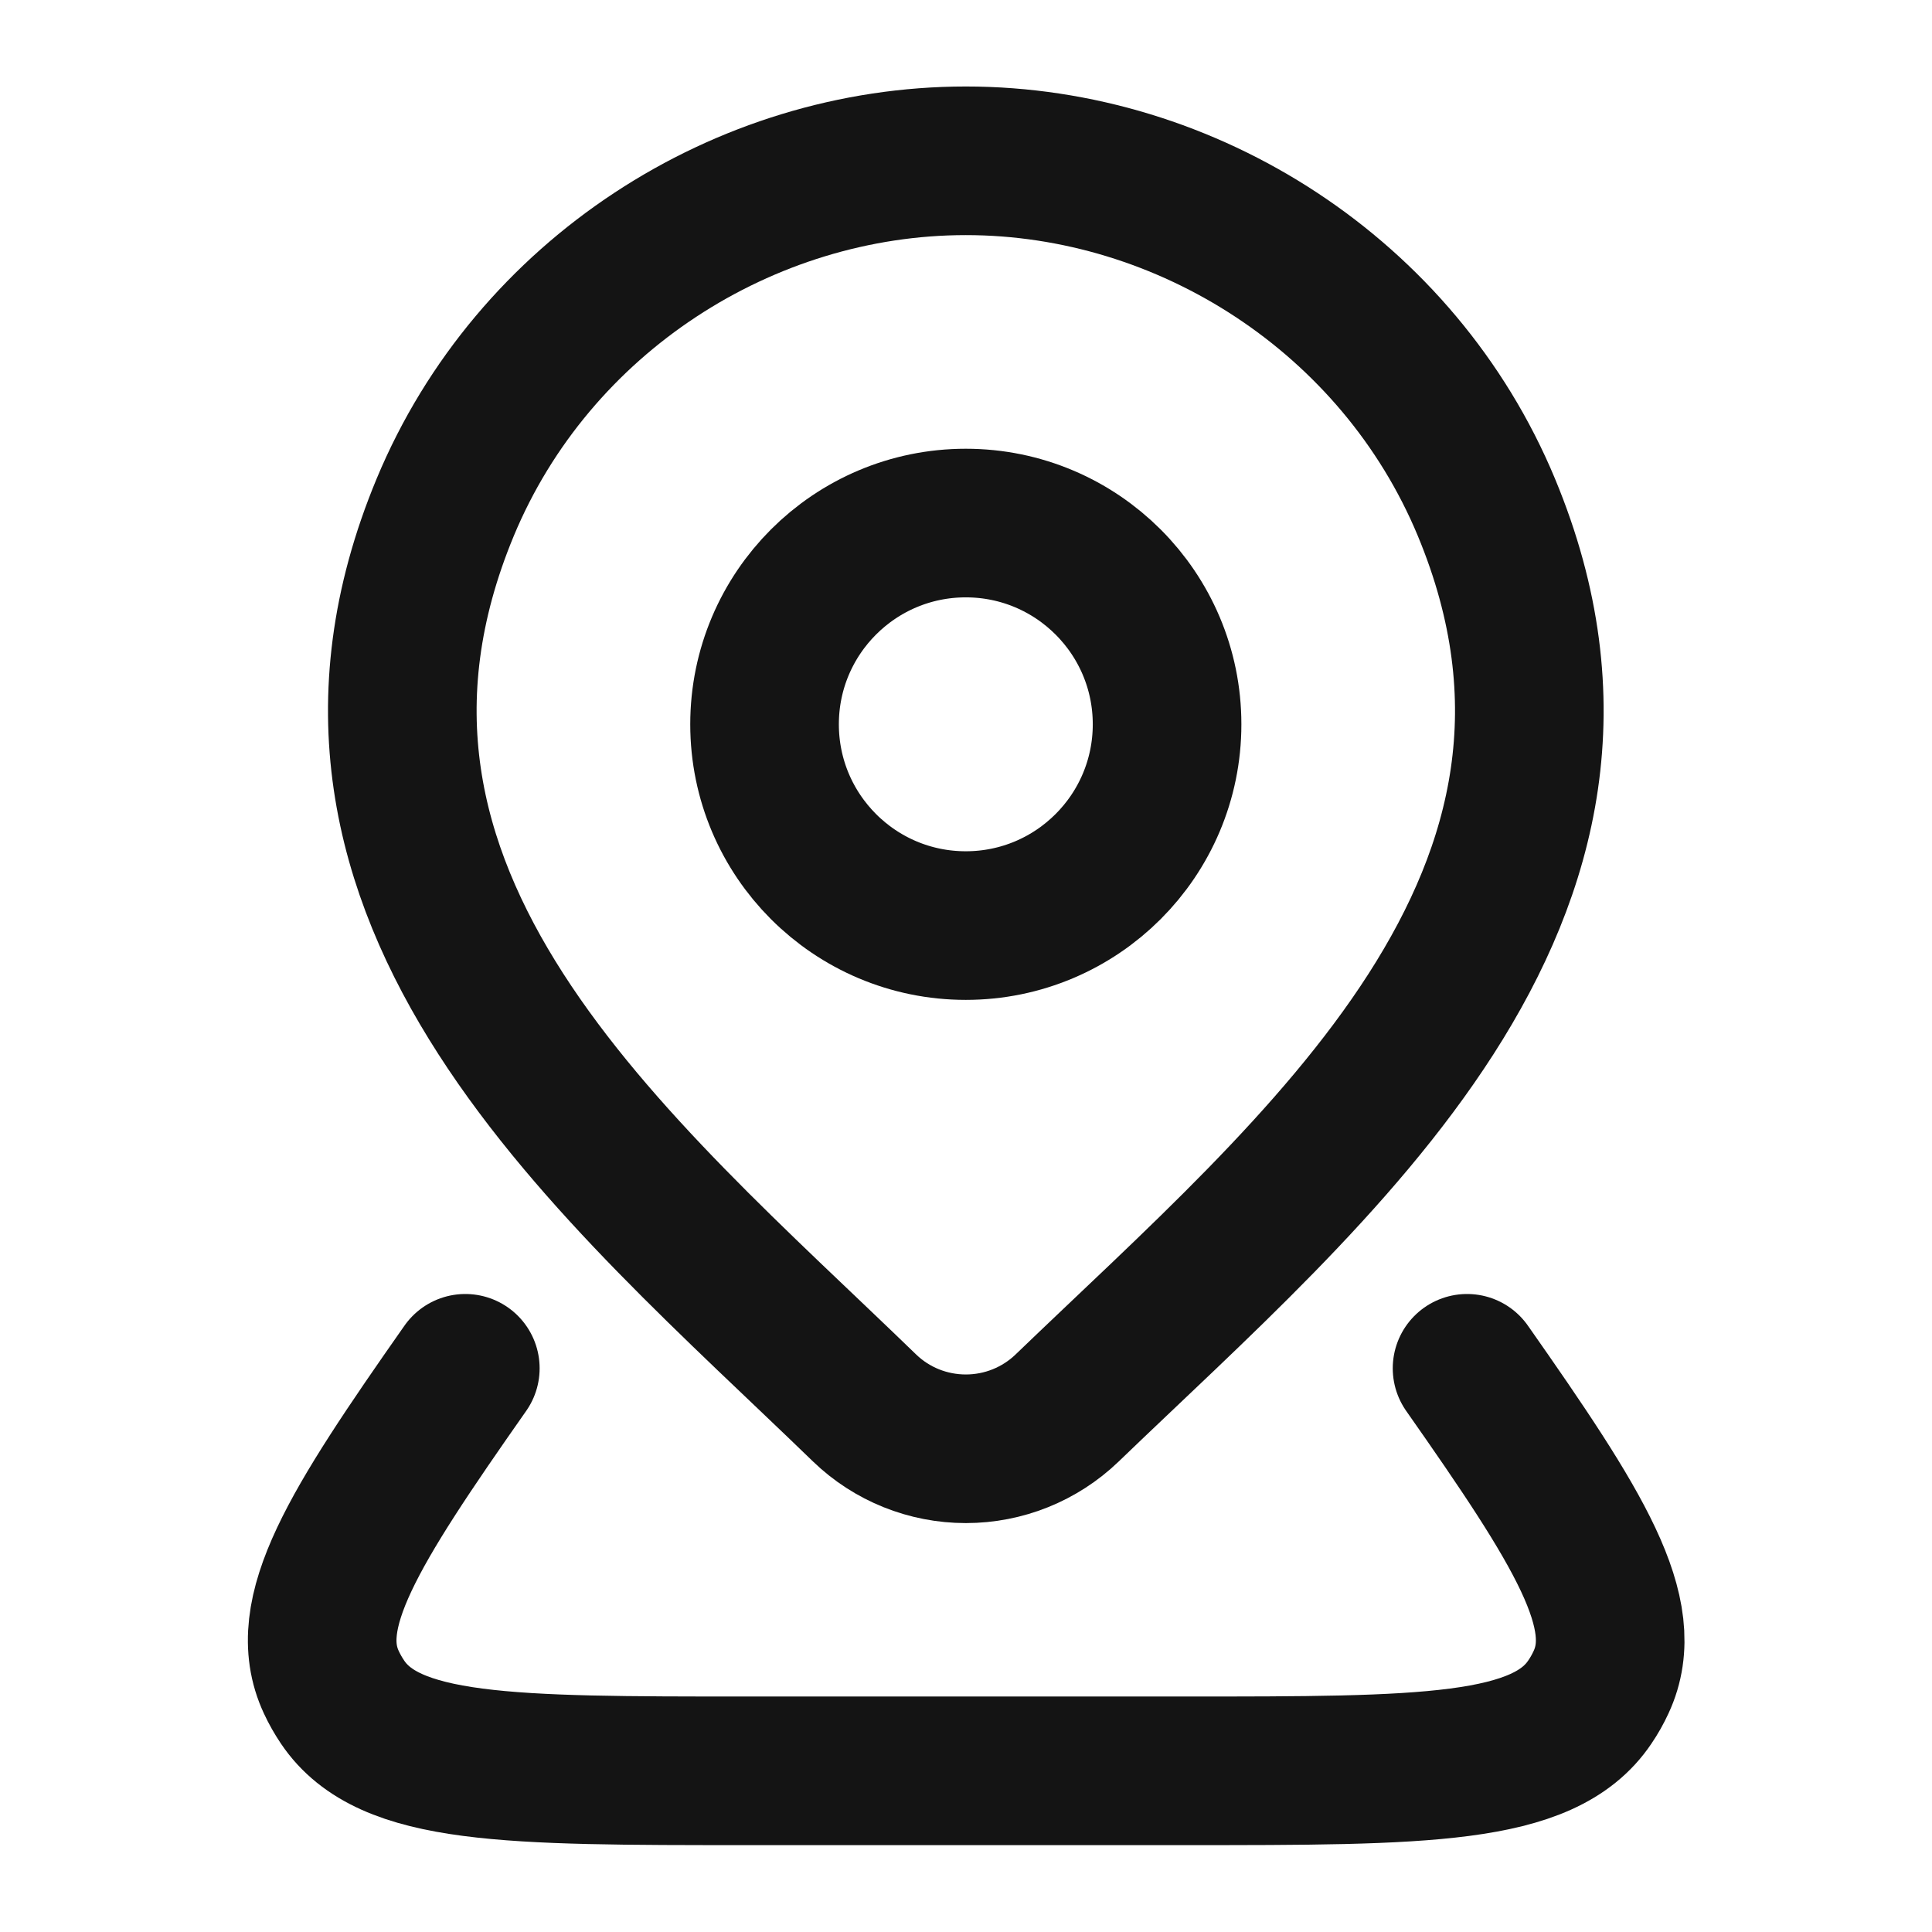 <svg width="26" height="26" viewBox="0 0 26 26" fill="none" xmlns="http://www.w3.org/2000/svg">
<path d="M15.706 9.747C15.706 11.243 14.493 12.456 12.997 12.456C11.502 12.456 10.289 11.243 10.289 9.747C10.289 8.252 11.502 7.039 12.997 7.039C14.493 7.039 15.706 8.252 15.706 9.747Z" stroke="#141414" stroke-width="2"/>
<path d="M19.743 18.414C21.254 20.568 21.977 21.715 21.546 22.639C21.503 22.732 21.453 22.821 21.395 22.906C20.773 23.831 19.164 23.831 15.947 23.831H10.058C6.841 23.831 5.233 23.831 4.61 22.906C4.553 22.821 4.502 22.732 4.459 22.639C4.028 21.715 4.751 20.568 6.262 18.414" stroke="#141414" stroke-width="2" stroke-linecap="round" stroke-linejoin="round"/>
<path d="M14.36 18.949C13.994 19.301 13.506 19.497 12.998 19.497C12.489 19.497 12.001 19.301 11.636 18.949C8.29 15.707 3.806 12.085 5.992 6.826C7.175 3.983 10.013 2.164 12.998 2.164C15.982 2.164 18.82 3.983 20.003 6.826C22.187 12.078 17.714 15.718 14.36 18.949Z" stroke="#141414" stroke-width="2"/>
</svg>
